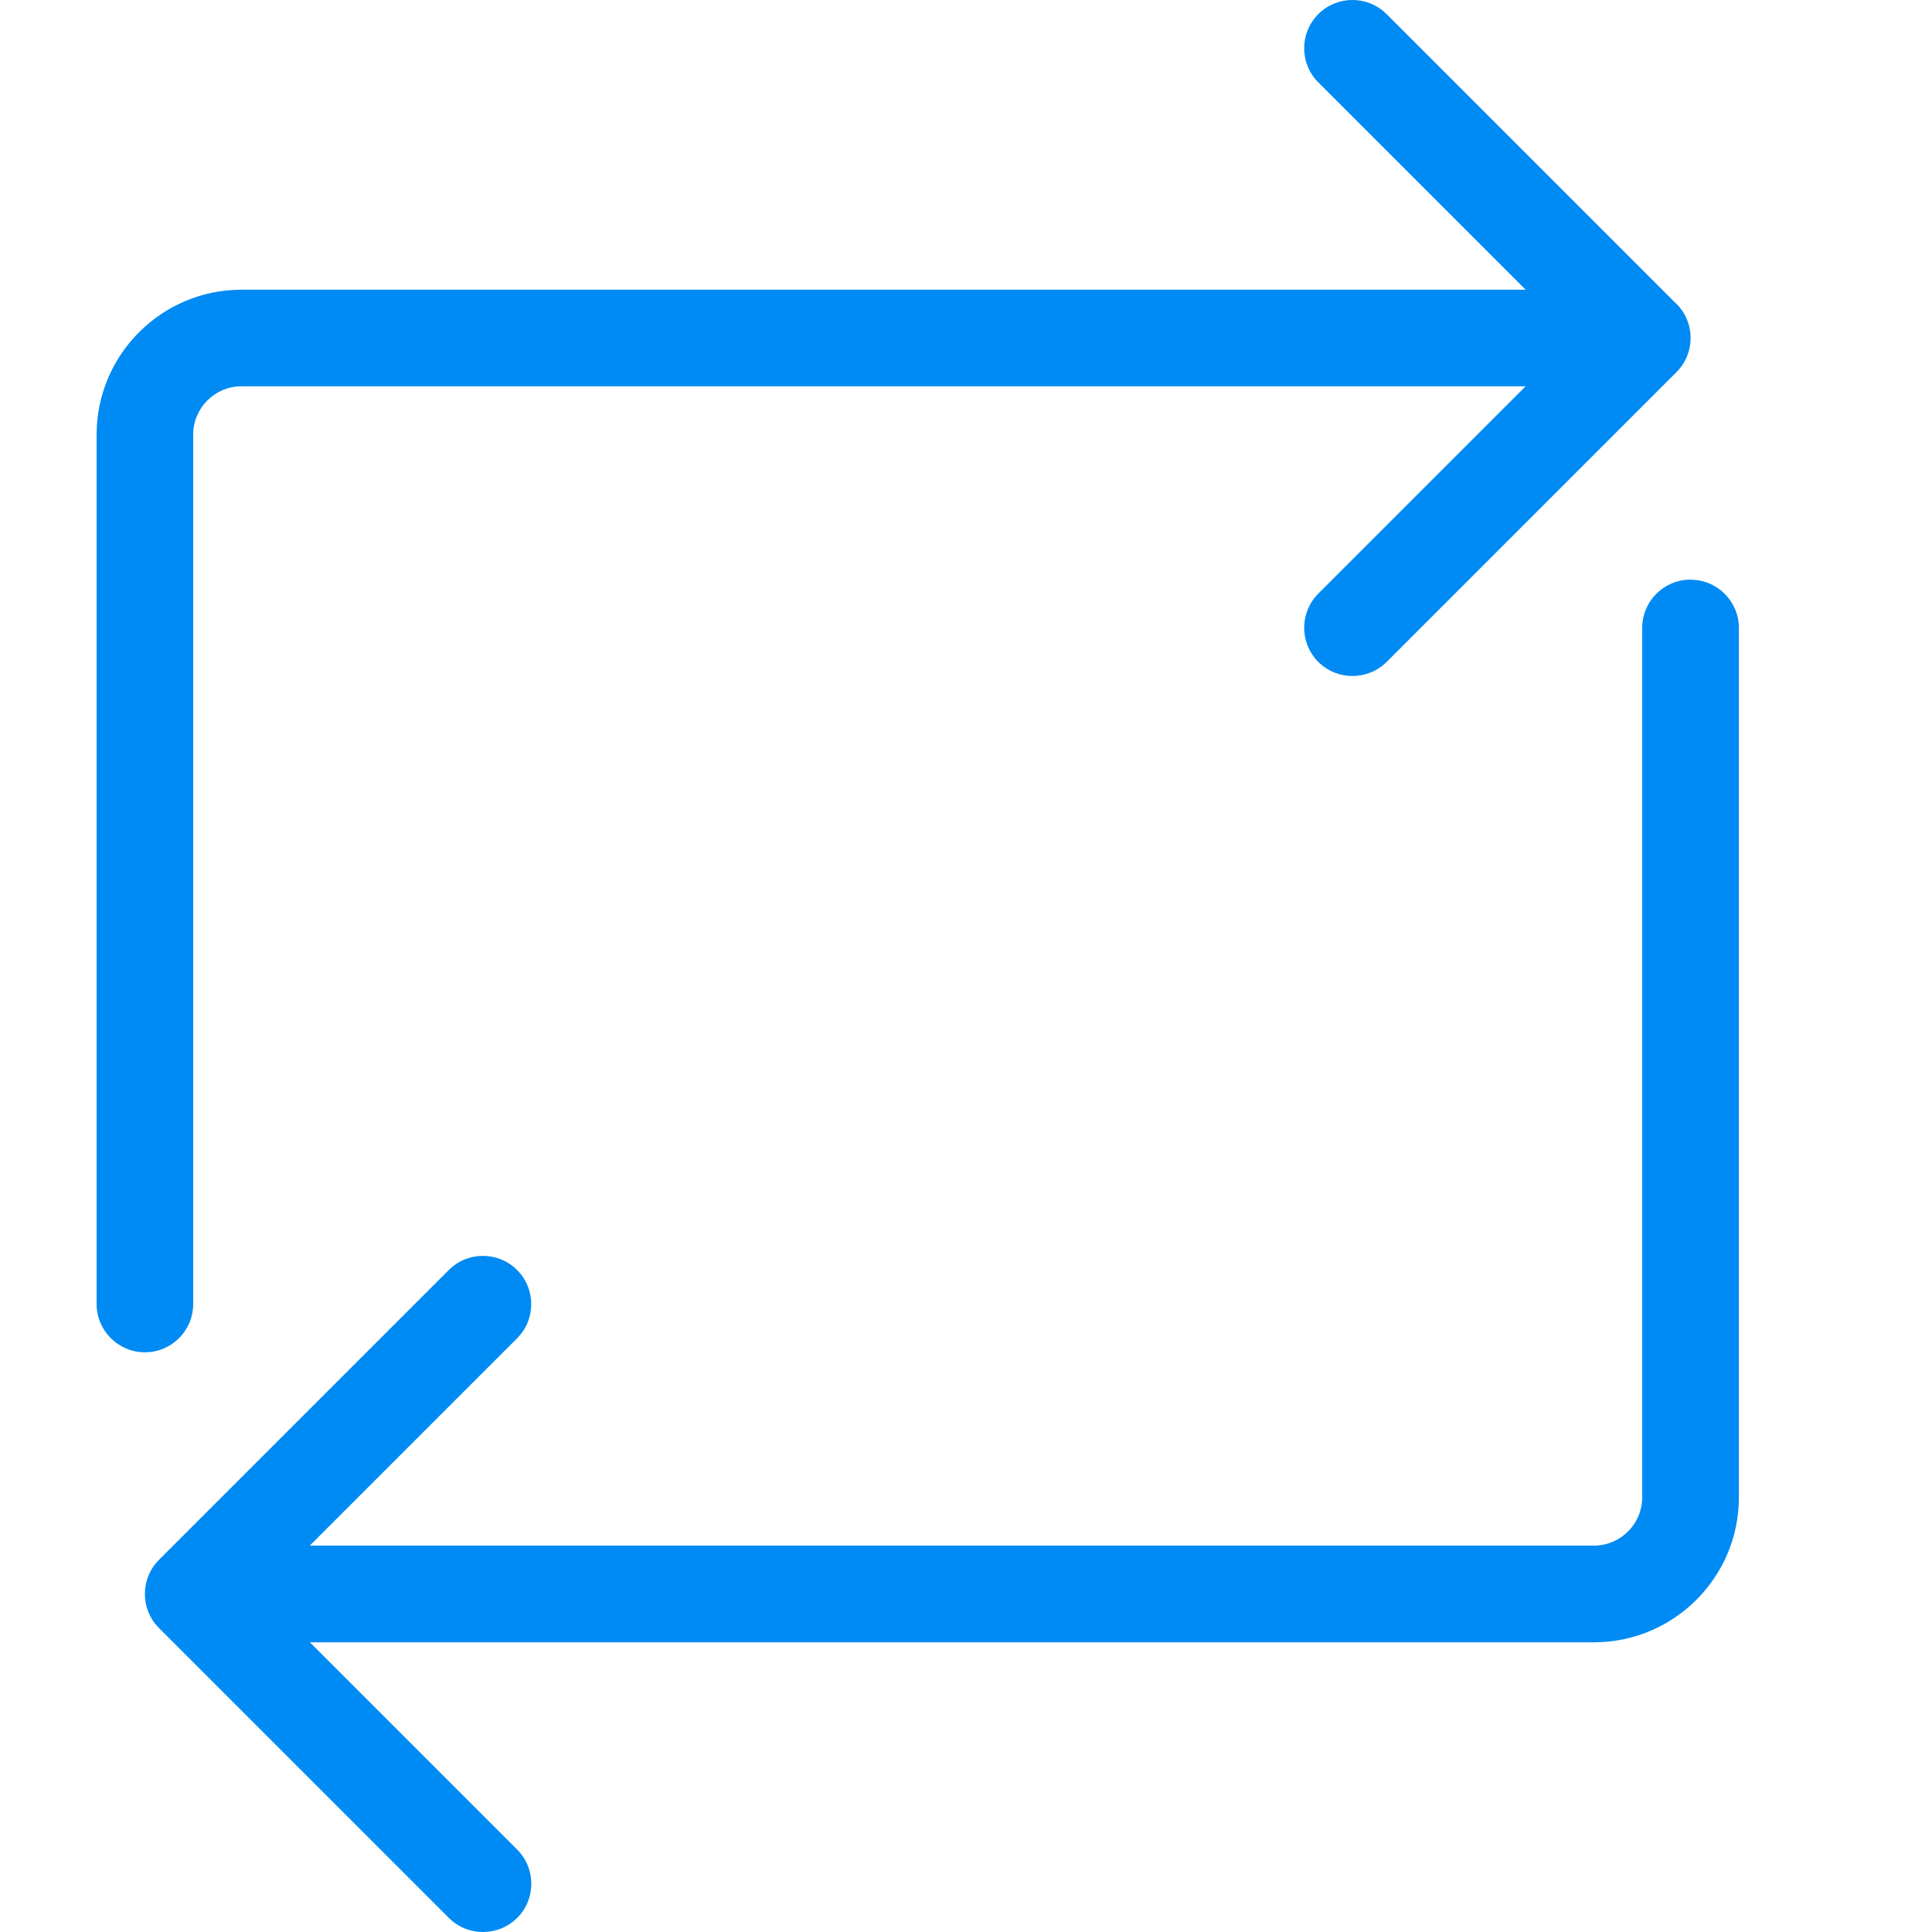 <svg height="20" viewBox="0 0 20 20" width="20" xmlns="http://www.w3.org/2000/svg"><g fill="#008bf4"><path d="m17.354 3.146-3-3c-.195-.195-.512-.195-.707 0s-.195.512 0 .707l2.146 2.146h-13.293c-.827 0-1.5.673-1.5 1.5v9c0 .276.224.5.5.5s.5-.224.5-.5v-9c0-.276.224-.5.5-.5h13.293l-2.146 2.146c-.195.195-.195.512 0 .707.098.098.226.146.354.146s.256-.049.354-.146l3-3c.195-.195.195-.512 0-.707z"/><path d="m17.5 6c-.276 0-.5.224-.5.5v9c0 .276-.224.5-.5.5h-13.293l2.146-2.146c.195-.195.195-.512 0-.707s-.512-.195-.707 0l-3 3c-.195.195-.195.512 0 .707l3 3c.098.098.226.146.354.146s.256-.049.354-.146c.195-.195.195-.512 0-.707l-2.146-2.146h13.293c.827 0 1.5-.673 1.5-1.5v-9c0-.276-.224-.5-.5-.5z"/></g></svg>